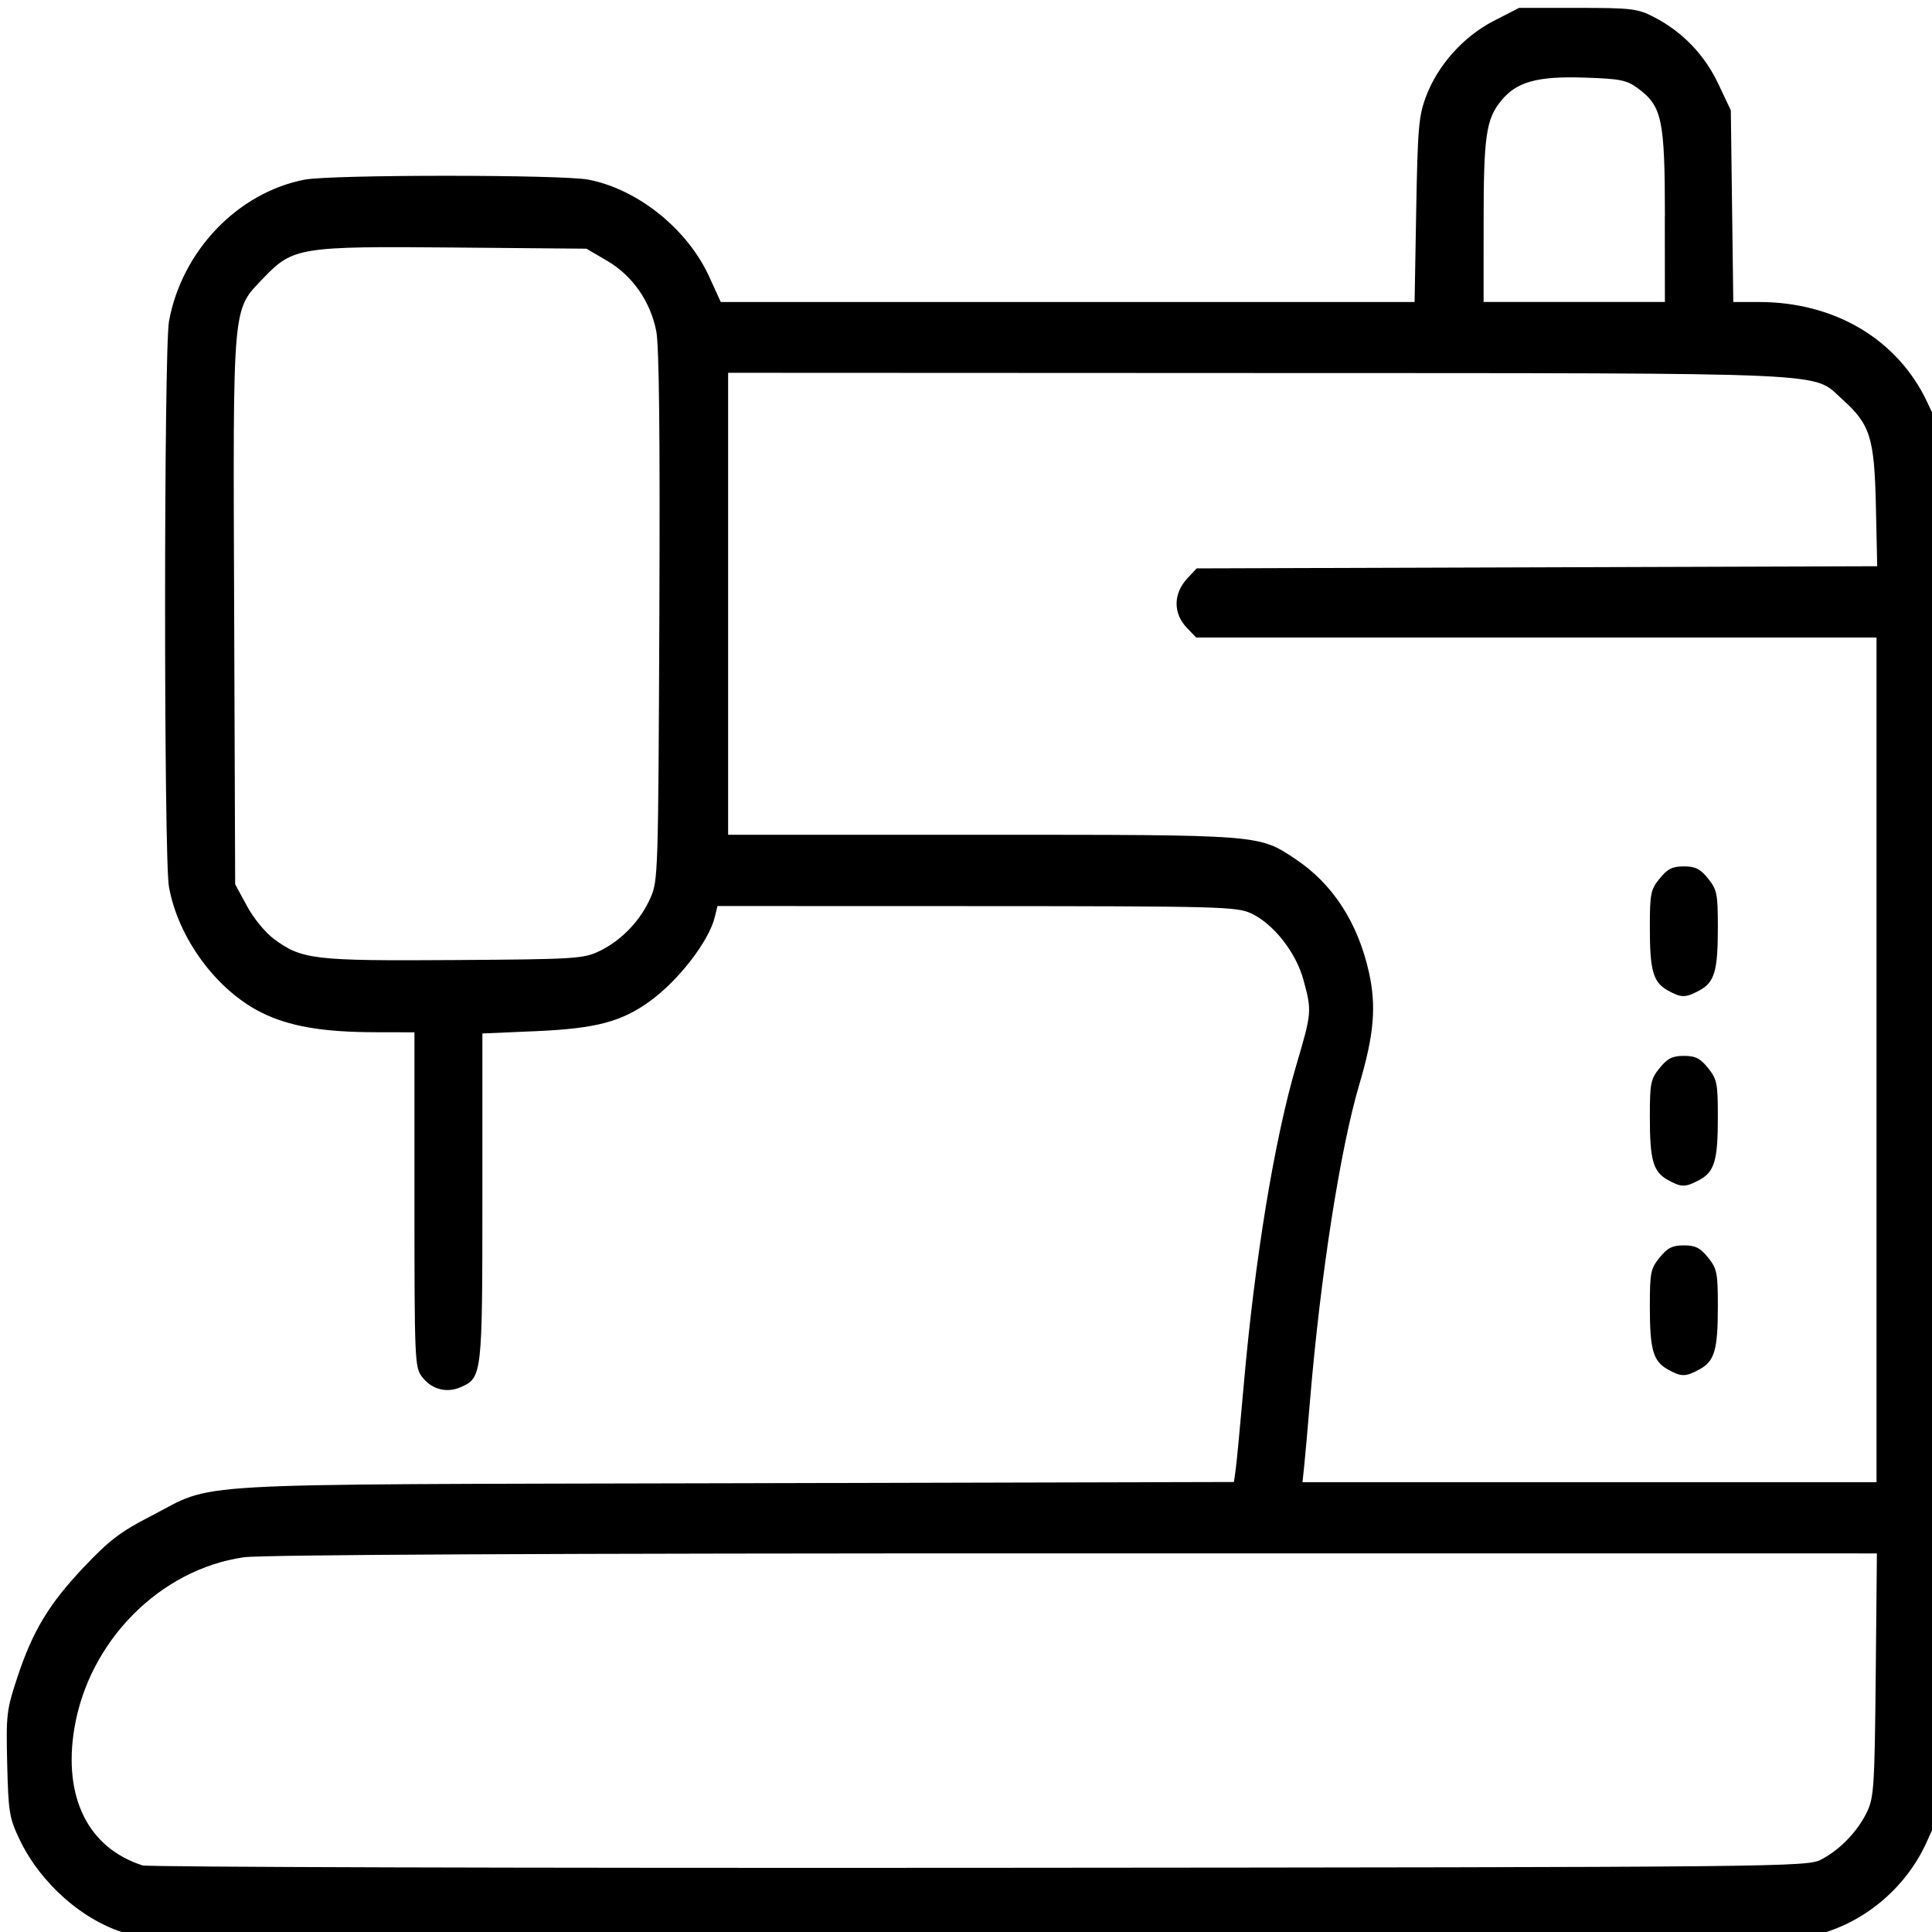 <?xml version="1.0" encoding="UTF-8" standalone="no"?>
<svg
   xmlns:dc="http://purl.org/dc/elements/1.1/"
   xmlns:cc="http://creativecommons.org/ns#"
   xmlns:rdf="http://www.w3.org/1999/02/22-rdf-syntax-ns#"
   xmlns:svg="http://www.w3.org/2000/svg"
   xmlns="http://www.w3.org/2000/svg"
   version="1.1"
   id="svg10"
   width="25"
   height="25"
   viewBox="0 0 25 25">
  <defs
     id="defs14" />
  <g
     id="g18"
     transform="translate(-244.178,-245.588)">
    <path
       style="fill:#000000;stroke-width:1"
       d="m 245.827,270.611 c -0.568,-0.159 -1.129,-0.652 -1.402,-1.233 -0.127,-0.269 -0.139,-0.35 -0.154,-0.966 -0.015,-0.635 -0.008,-0.697 0.129,-1.112 0.201,-0.609 0.41,-0.955 0.866,-1.437 0.323,-0.341 0.474,-0.456 0.855,-0.652 0.876,-0.449 0.226,-0.412 7.537,-0.43 l 6.487,-0.016 0.023,-0.164 c 0.013,-0.09 0.058,-0.571 0.102,-1.069 0.144,-1.649 0.398,-3.198 0.685,-4.171 0.197,-0.668 0.199,-0.69 0.091,-1.089 -0.096,-0.356 -0.385,-0.726 -0.676,-0.864 -0.185,-0.088 -0.404,-0.094 -3.553,-0.095 l -3.355,-0.001 -0.034,0.14 c -0.075,0.313 -0.469,0.824 -0.844,1.094 -0.368,0.265 -0.698,0.351 -1.467,0.385 l -0.697,0.03 v 2.115 c 0,2.314 -0.003,2.341 -0.283,2.463 -0.183,0.079 -0.377,0.026 -0.499,-0.136 -0.093,-0.124 -0.097,-0.212 -0.097,-2.293 v -2.164 l -0.501,-10e-4 c -0.689,-0.001 -1.12,-0.076 -1.48,-0.255 -0.583,-0.291 -1.077,-0.963 -1.196,-1.628 -0.067,-0.373 -0.066,-6.948 7.6e-4,-7.316 0.165,-0.909 0.887,-1.664 1.753,-1.833 0.342,-0.067 3.335,-0.067 3.677,0 0.639,0.125 1.28,0.64 1.561,1.257 l 0.149,0.326 h 4.489 4.489 l 0.021,-1.188 c 0.019,-1.064 0.032,-1.217 0.126,-1.469 0.153,-0.408 0.485,-0.779 0.878,-0.981 l 0.327,-0.168 h 0.759 c 0.698,0 0.777,0.01 0.989,0.12 0.368,0.191 0.653,0.488 0.831,0.865 l 0.161,0.341 0.016,1.24 0.016,1.24 h 0.332 c 0.985,0 1.8,0.487 2.181,1.303 l 0.143,0.306 v 8.99 8.99 l -0.156,0.344 c -0.274,0.605 -0.837,1.066 -1.472,1.207 -0.188,0.042 -3.191,0.057 -10.901,0.054 -9.206,-0.003 -10.678,-0.013 -10.91,-0.079 z m 21.919,-0.962 c 0.243,-0.126 0.474,-0.367 0.594,-0.621 0.086,-0.182 0.096,-0.338 0.11,-1.769 l 0.015,-1.57 -10.39,-6.8e-4 c -6.75,-4.6e-4 -10.514,0.017 -10.744,0.051 -1.087,0.158 -2.004,1.086 -2.191,2.215 -0.147,0.891 0.179,1.547 0.883,1.772 0.067,0.022 4.94,0.035 10.828,0.031 10.482,-0.008 10.709,-0.011 10.896,-0.108 z m 0.714,-10.347 v -5.465 h -4.402 -4.402 l -0.12,-0.125 c -0.18,-0.188 -0.177,-0.444 0.007,-0.641 l 0.12,-0.128 4.403,-0.014 4.403,-0.014 -0.017,-0.778 c -0.02,-0.892 -0.073,-1.058 -0.44,-1.387 -0.393,-0.351 0.046,-0.332 -7.546,-0.335 l -6.866,-0.003 v 2.989 2.989 h 3.291 c 3.617,0 3.572,-0.004 4.05,0.314 0.48,0.319 0.806,0.819 0.95,1.461 0.099,0.44 0.068,0.81 -0.124,1.457 -0.246,0.831 -0.501,2.464 -0.636,4.073 -0.029,0.351 -0.064,0.736 -0.076,0.856 l -0.023,0.217 h 3.714 3.714 z m -2.703,4.005 c -0.188,-0.106 -0.23,-0.256 -0.23,-0.812 0,-0.44 0.01,-0.491 0.127,-0.635 0.101,-0.125 0.165,-0.157 0.313,-0.157 0.149,0 0.213,0.032 0.313,0.157 0.116,0.145 0.127,0.195 0.127,0.635 0,0.563 -0.043,0.708 -0.24,0.814 -0.179,0.097 -0.235,0.097 -0.41,-0.002 z m 0,-2.452 c -0.188,-0.106 -0.23,-0.256 -0.23,-0.812 0,-0.44 0.01,-0.491 0.127,-0.635 0.101,-0.125 0.165,-0.157 0.313,-0.157 0.149,0 0.213,0.032 0.313,0.157 0.116,0.145 0.127,0.195 0.127,0.635 0,0.563 -0.043,0.708 -0.24,0.814 -0.179,0.097 -0.235,0.097 -0.41,-0.002 z m 0,-2.452 c -0.188,-0.106 -0.23,-0.256 -0.23,-0.812 0,-0.44 0.01,-0.491 0.127,-0.635 0.101,-0.125 0.165,-0.157 0.313,-0.157 0.149,0 0.213,0.032 0.313,0.157 0.116,0.145 0.127,0.195 0.127,0.635 0,0.563 -0.043,0.708 -0.24,0.814 -0.179,0.097 -0.235,0.096 -0.41,-0.002 z m -13.818,-0.51 c 0.281,-0.136 0.525,-0.391 0.655,-0.684 0.1,-0.225 0.102,-0.306 0.116,-3.647 0.01,-2.359 -0.003,-3.502 -0.04,-3.69 -0.077,-0.386 -0.308,-0.717 -0.634,-0.908 l -0.269,-0.158 -1.702,-0.015 c -2.011,-0.018 -2.096,-0.004 -2.479,0.396 -0.406,0.424 -0.393,0.28 -0.378,4.324 l 0.013,3.519 0.152,0.281 c 0.085,0.158 0.239,0.346 0.351,0.428 0.359,0.266 0.515,0.284 2.333,0.272 1.57,-0.01 1.674,-0.017 1.882,-0.118 z m 13.783,-9.509 c -10e-4,-1.251 -0.037,-1.421 -0.348,-1.652 -0.145,-0.108 -0.229,-0.125 -0.696,-0.14 -0.611,-0.02 -0.879,0.055 -1.079,0.304 -0.191,0.237 -0.223,0.459 -0.223,1.565 l -3e-4,1.034 h 1.173 1.173 l -0.001,-1.111 z"
       id="path22" />
  </g>
</svg>
